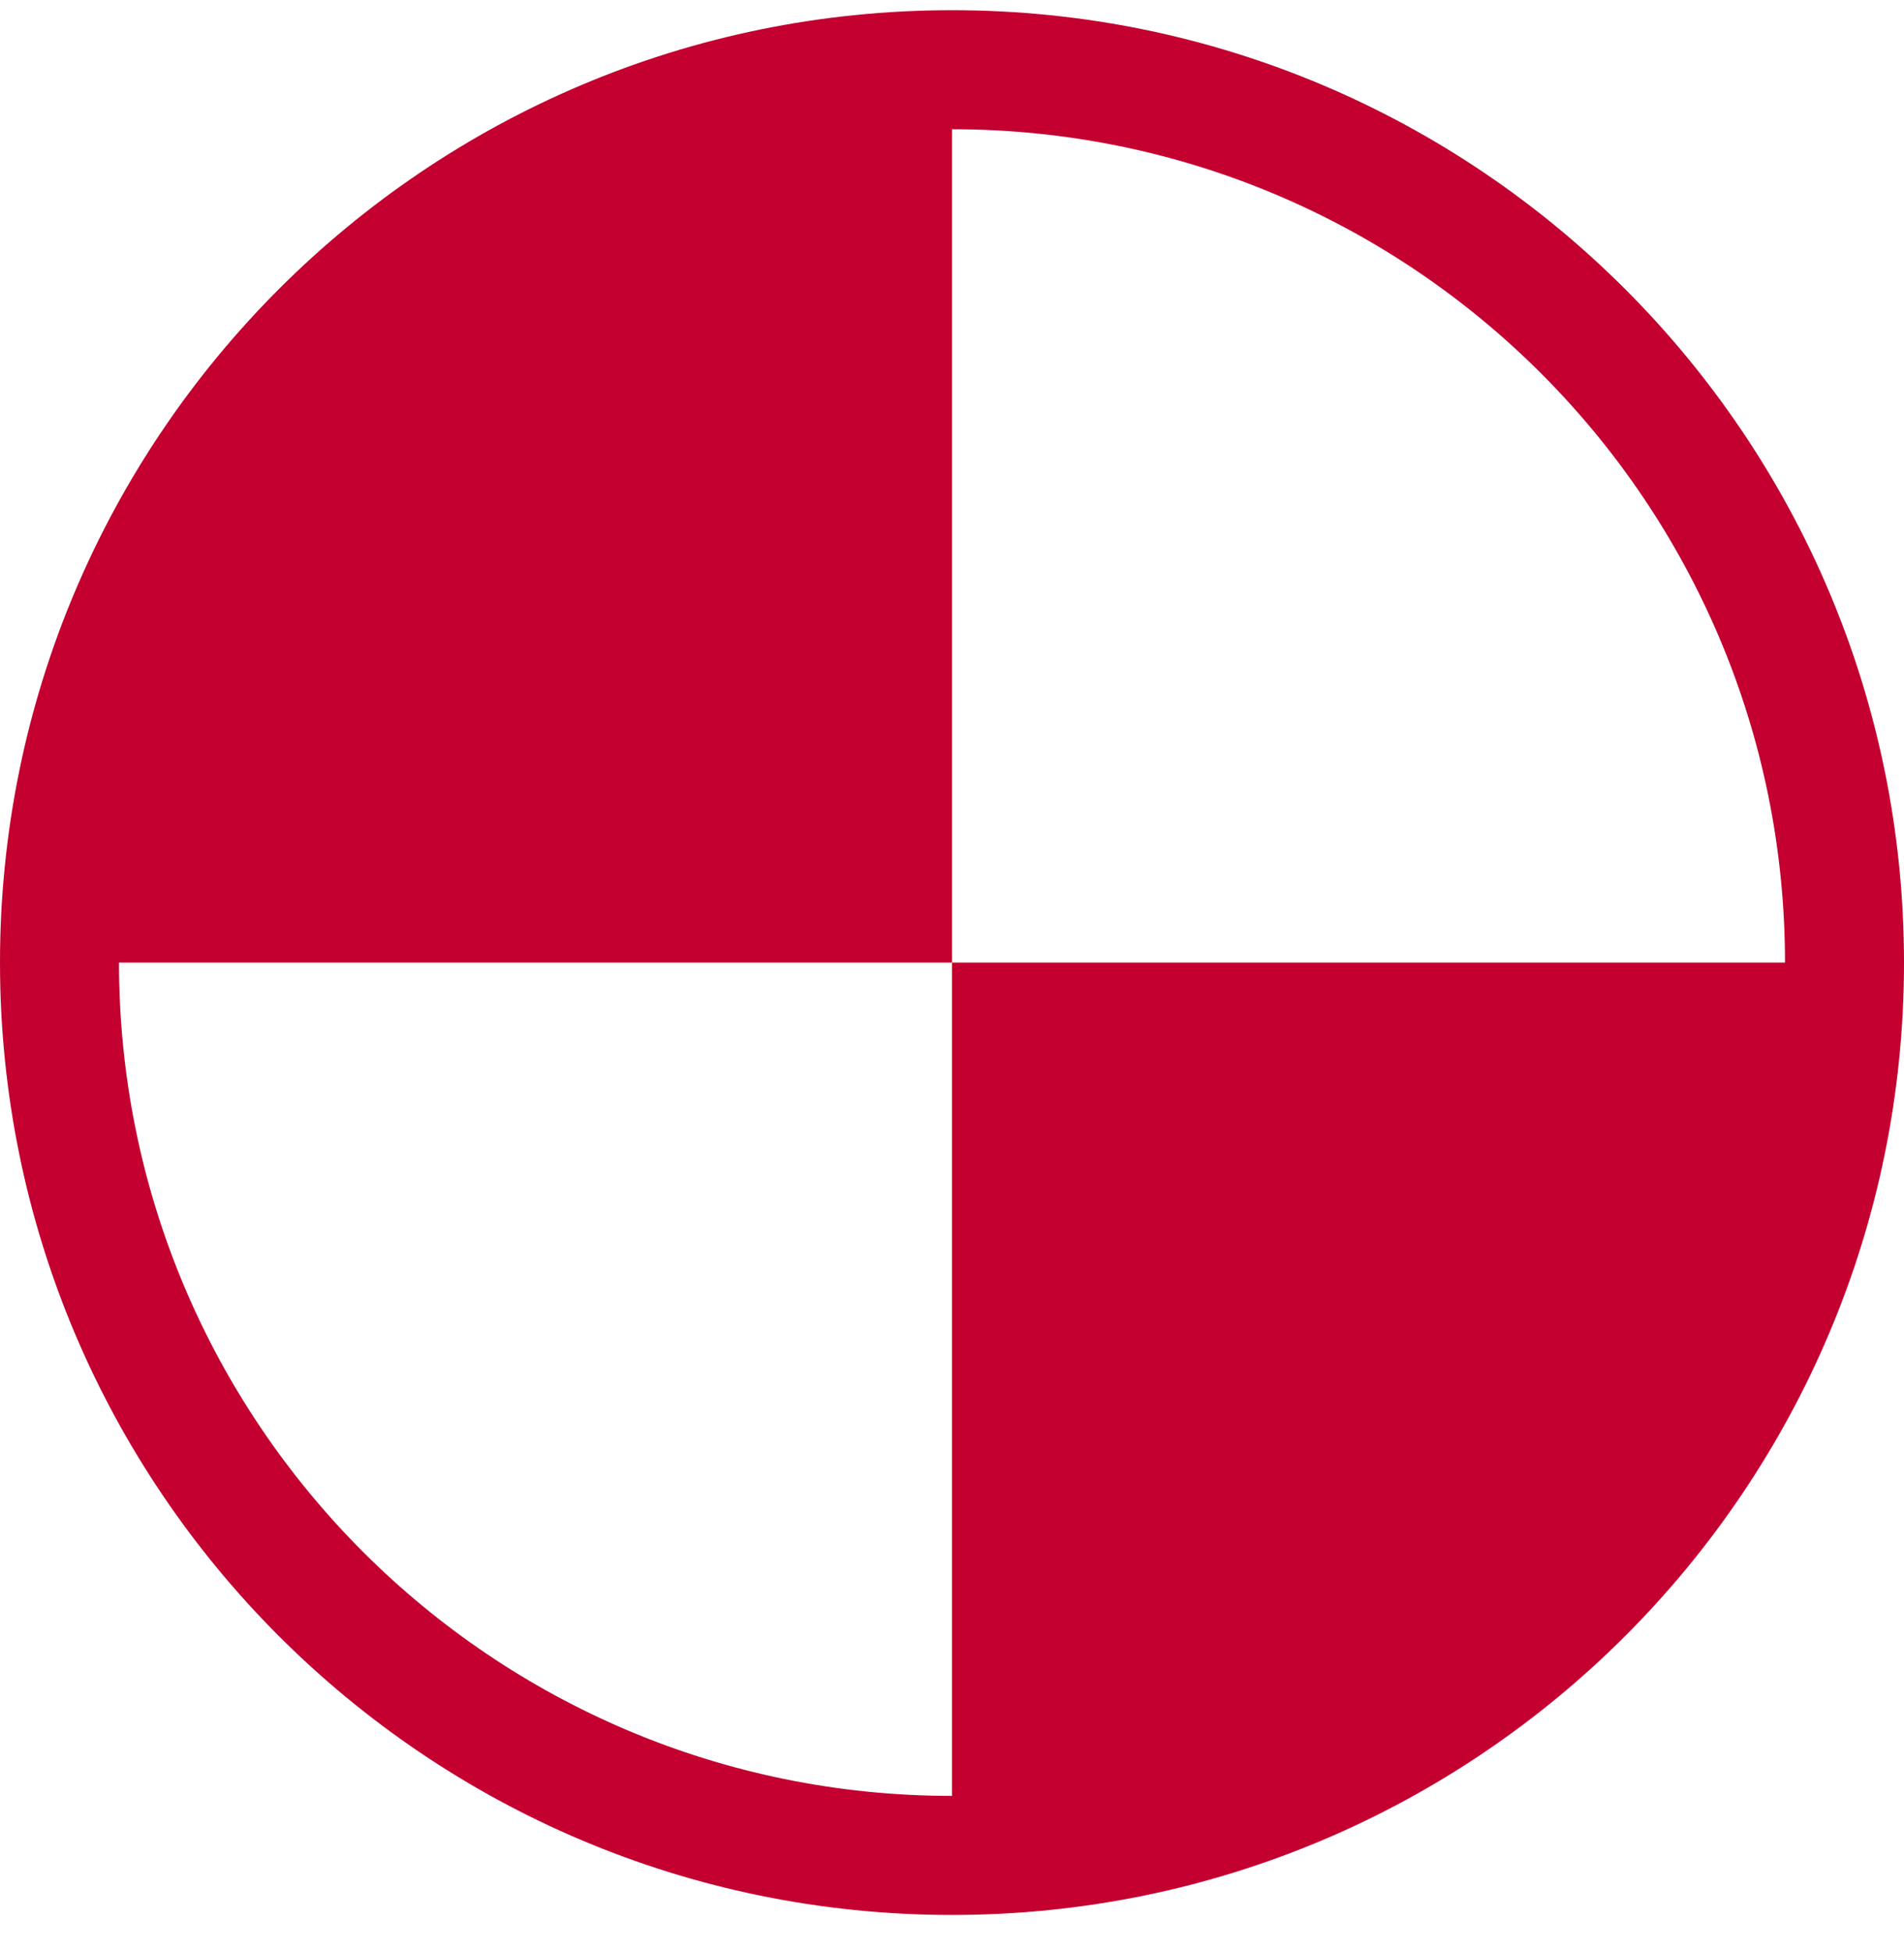 <svg width="40" height="41" viewBox="0 0 40 41" fill="none" xmlns="http://www.w3.org/2000/svg">
<title>precise-testing-icon-fr-mob-icon.svg</title>
<desc>DES SPÉCIFICATIONS PRÉCISES. DES ESSAIS RIGOUREUX icon</desc>
<path fill-rule="evenodd" clip-rule="evenodd" d="M40 20.214C40 31.26 31.046 40.214 20 40.214C8.954 40.214 0 31.26 0 20.214C0 9.168 8.954 0.214 20 0.214C31.046 0.214 40 9.168 40 20.214ZM20 20.214V37.714C10.335 37.714 2.5 29.879 2.5 20.214L20 20.214V2.714C29.665 2.714 37.5 10.549 37.5 20.214H20Z" fill="#C3002F"/>
</svg>
